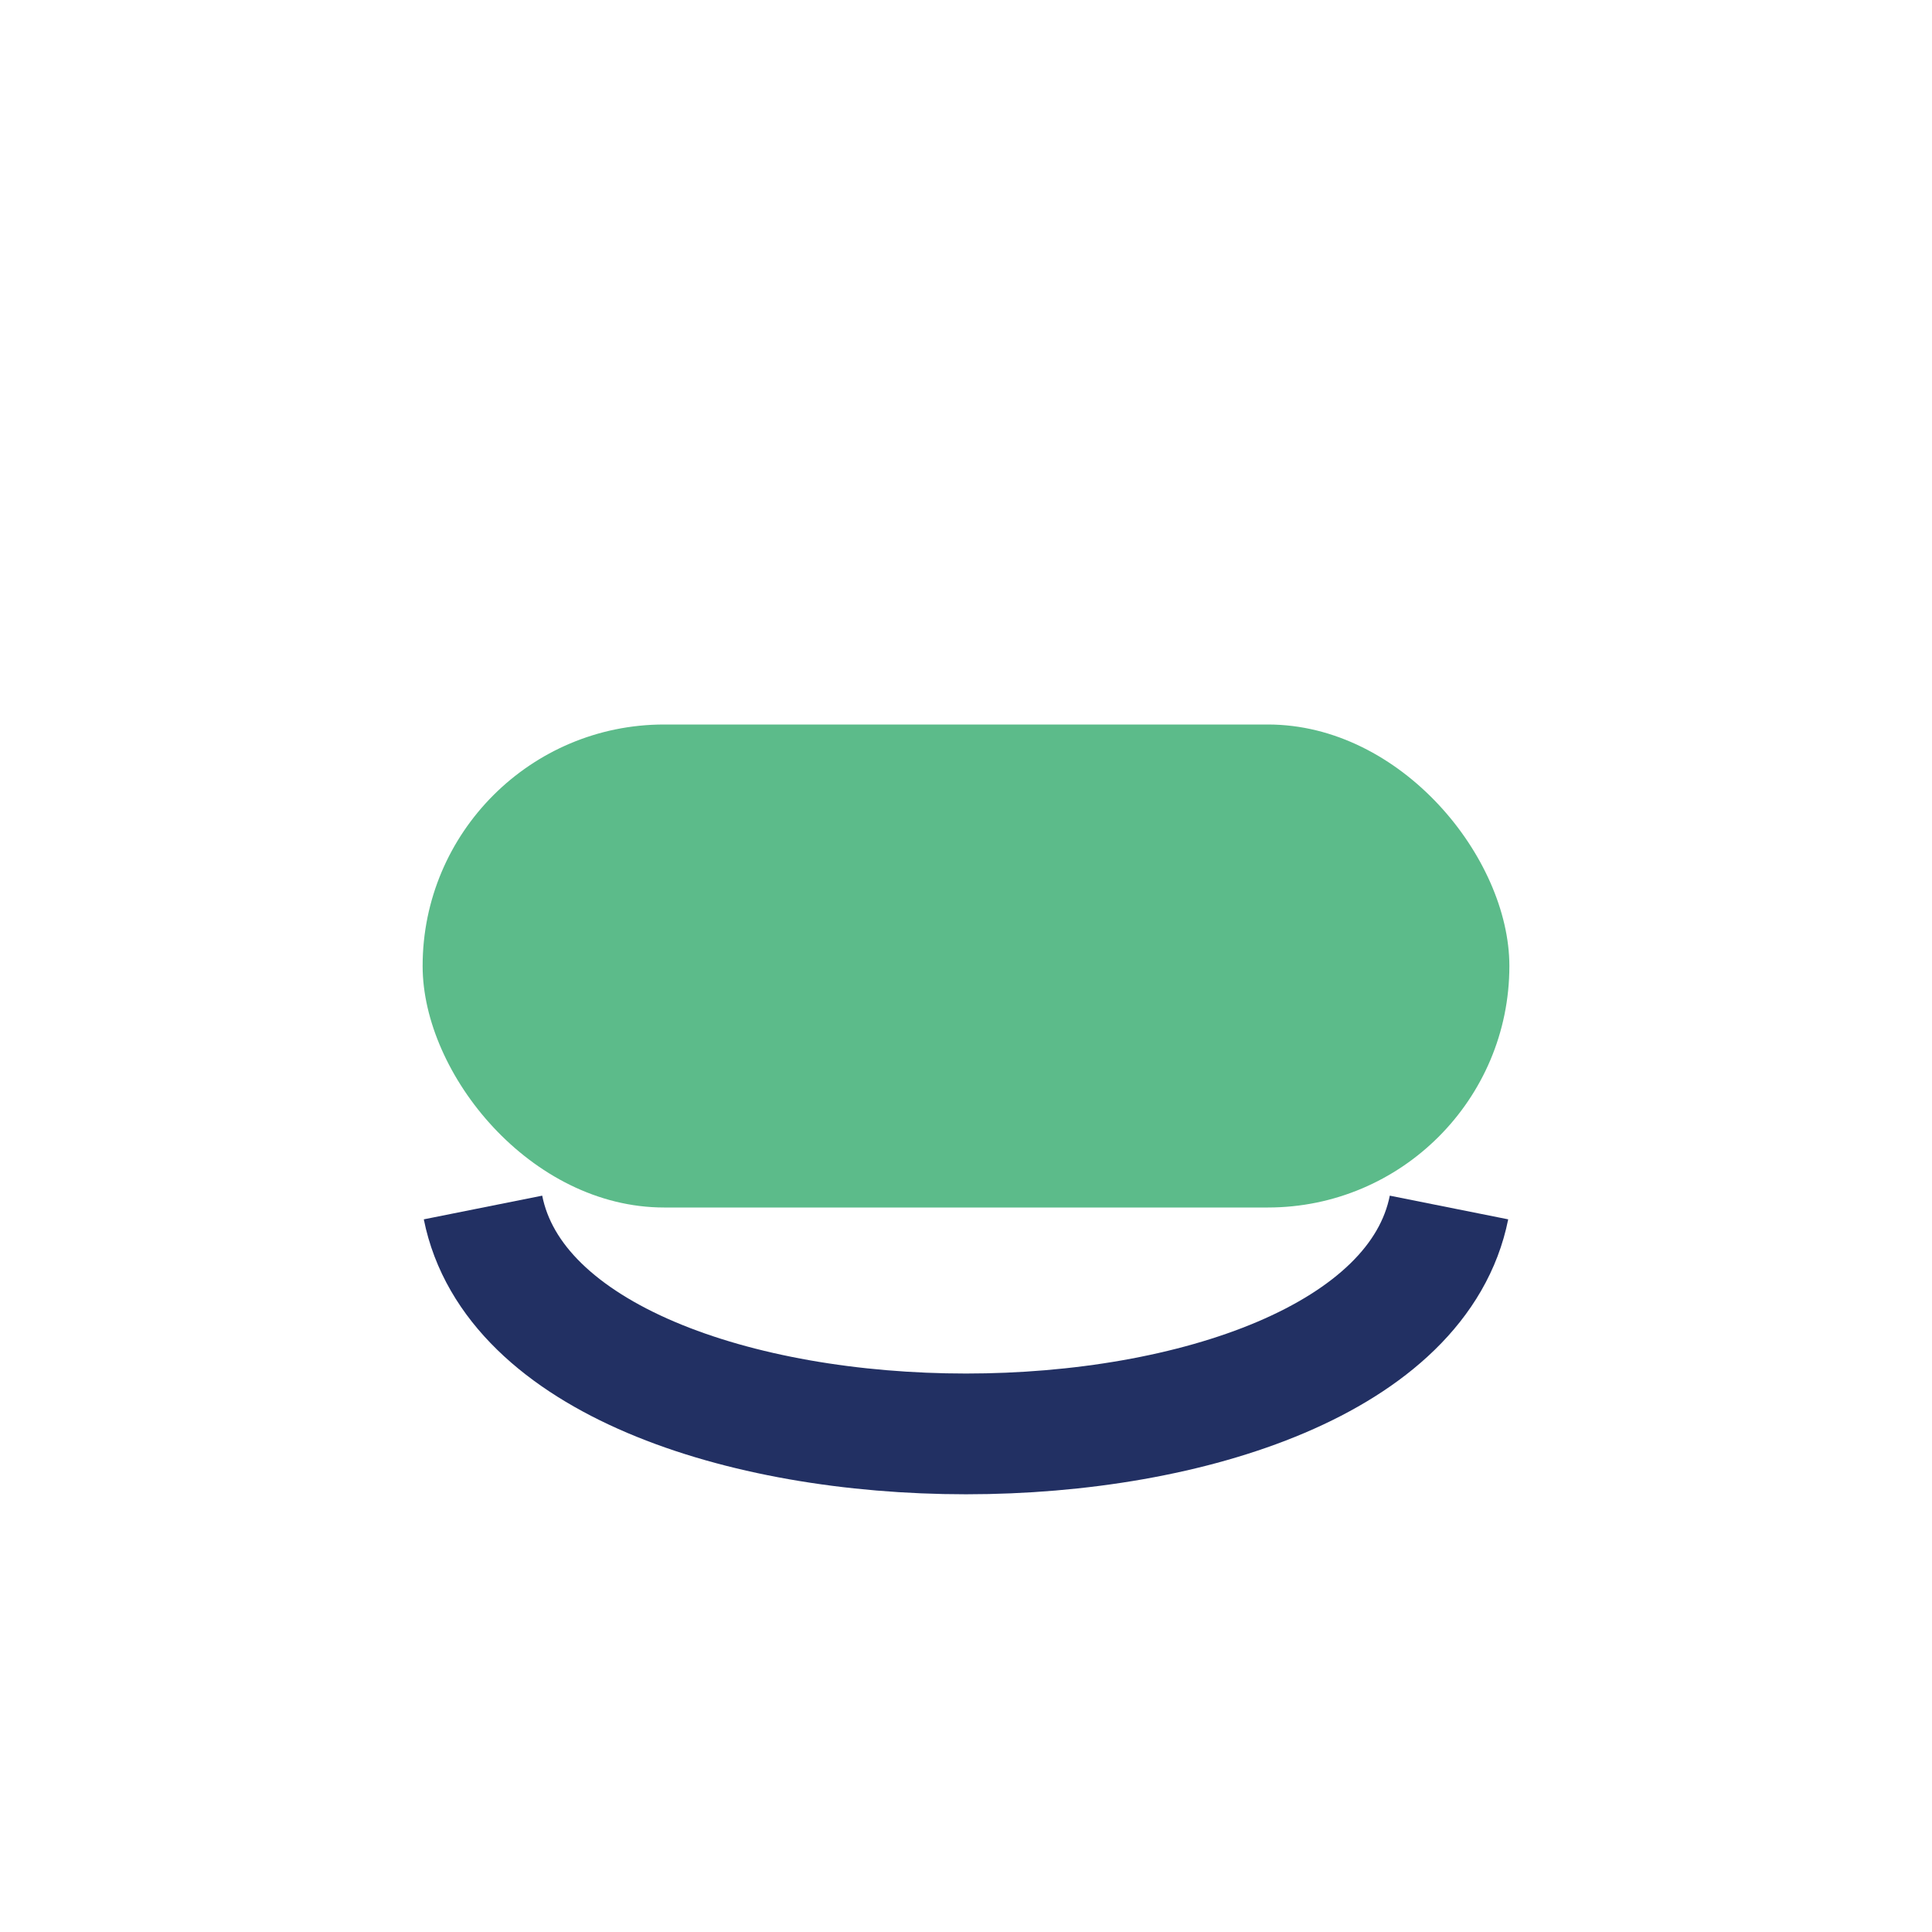 <?xml version="1.0" encoding="UTF-8"?>
<svg xmlns="http://www.w3.org/2000/svg" width="32" height="32" viewBox="0 0 32 32"><rect x="7" y="12" width="18" height="8" rx="4" fill="#5CBB8A"/><path d="M8 20c1 5 15 5 16 0" stroke="#223063" stroke-width="2" fill="none"/></svg>